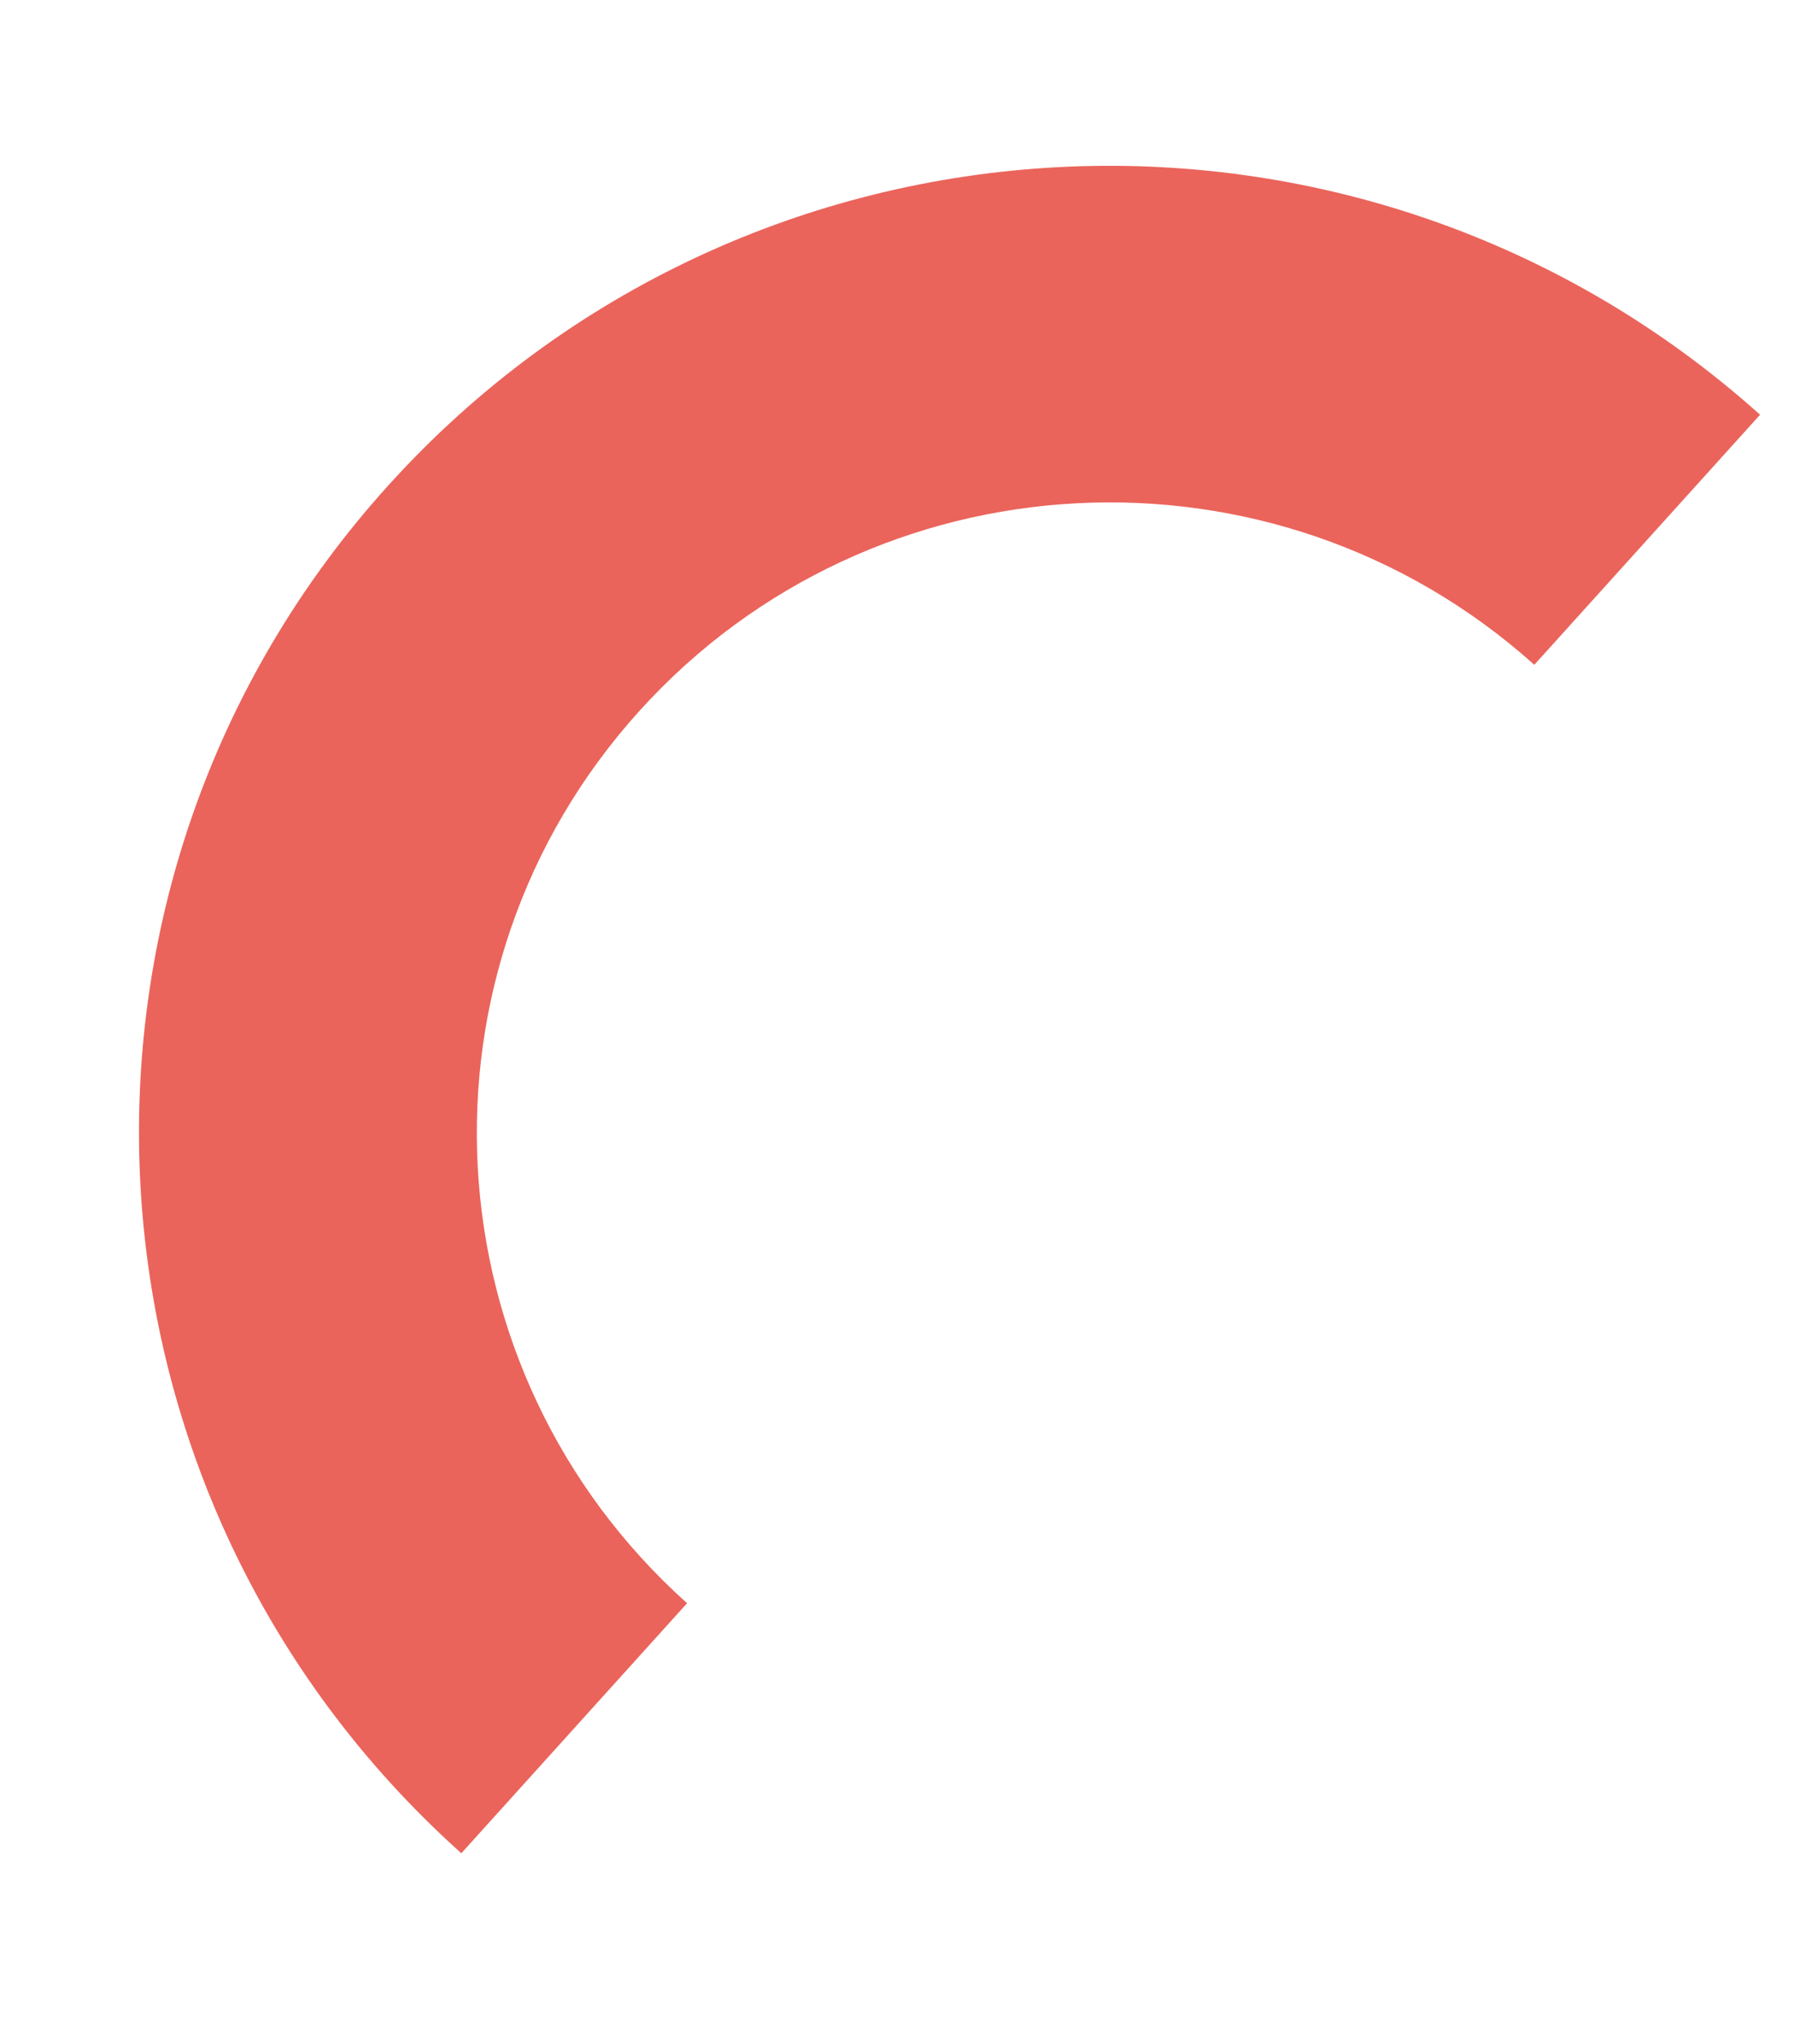<?xml version="1.0" encoding="UTF-8"?> <svg xmlns="http://www.w3.org/2000/svg" width="122" height="139" viewBox="0 0 122 139" fill="none"> <path fill-rule="evenodd" clip-rule="evenodd" d="M119.693 28.2C92.543 3.862 50.765 6.029 26.377 33.038C1.987 60.05 4.223 101.673 31.372 126.014L46.724 109.012C29.015 93.133 27.556 65.981 43.465 48.359C59.376 30.739 86.629 29.326 104.34 45.203L119.693 28.2Z" fill="#EA645B"></path> </svg> 